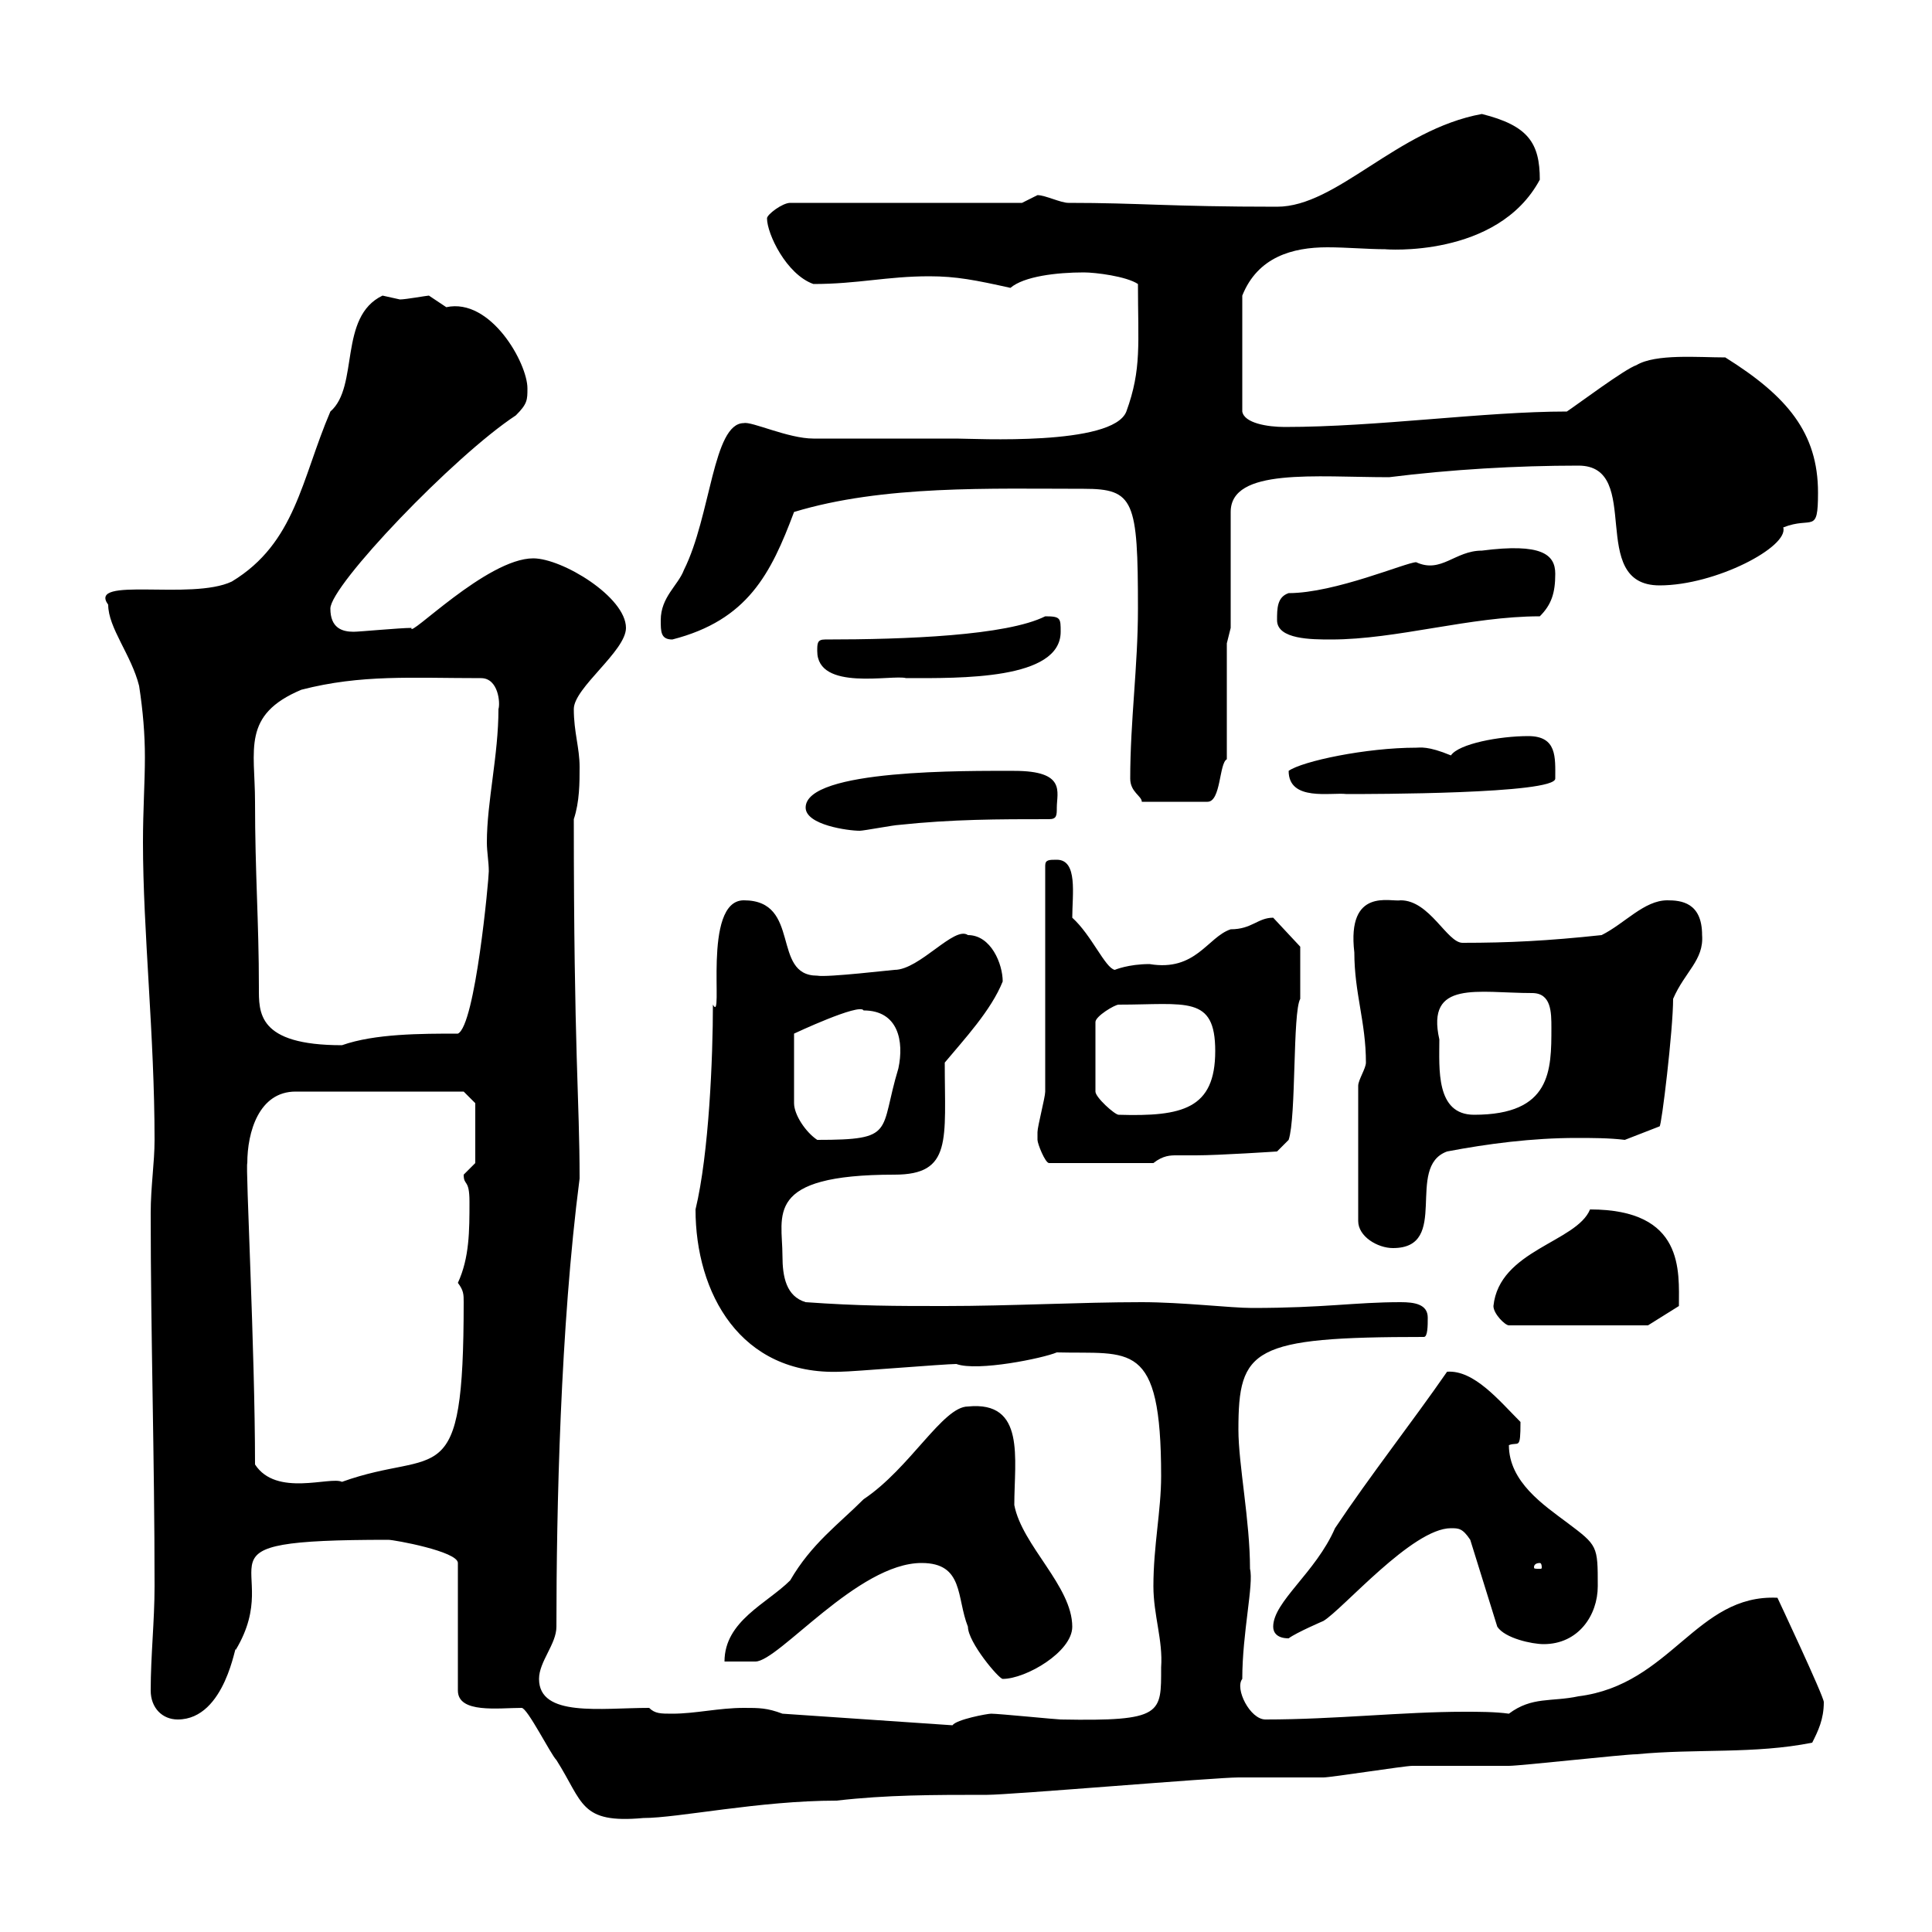 <svg xmlns="http://www.w3.org/2000/svg" xmlns:xlink="http://www.w3.org/1999/xlink" width="300" height="300"><path d="M81 265.20C81.90 265.20 85.50 272.40 86.40 273.30C90.60 279.90 90 283.20 99.90 282.30C105.30 282.30 117.90 279.60 129.90 279.60C137.70 278.70 144.90 278.70 153.30 278.70C156.90 278.70 188.70 276 192.30 276C192.90 276 204.90 276 205.50 276C206.70 276 218.10 274.20 219.30 274.20C221.10 274.20 232.50 274.20 234.30 274.20C236.10 274.20 252.30 272.40 254.10 272.40C263.40 271.50 272.40 272.40 281.40 270.60C282.30 268.80 283.20 267 283.20 264.30C283.20 263.40 276 248.10 276 248.10C263.40 247.50 259.50 261.60 245.10 263.40C240.90 264.30 237.90 263.40 234.30 266.10C232.20 265.80 229.50 265.80 227.40 265.80C217.80 265.80 207.30 267 196.50 267C194.10 267 191.70 262.20 192.90 260.70C192.90 253.50 194.70 246 194.10 243.60C194.10 236.10 192.30 227.40 192.30 222C192.30 209.40 194.40 207.60 221.10 207.60C221.70 207.60 221.70 205.80 221.70 204.60C221.70 202.50 219.60 202.20 217.50 202.20C210.30 202.20 205.80 203.10 194.40 203.10C191.10 203.10 183.60 202.20 177.30 202.20C167.70 202.20 156.90 202.80 146.70 202.80C138.90 202.80 133.50 202.80 125.10 202.20C122.10 201.30 121.50 198.30 121.50 195C121.50 188.70 118.50 182.40 138.90 182.40C147.90 182.40 146.70 177 146.70 165C149.70 161.40 153.90 156.90 155.70 152.40C155.70 149.70 153.90 145.20 150.30 145.20C148.20 143.70 142.80 150.60 138.90 150.60C138.60 150.60 128.40 151.80 126.90 151.50C119.70 151.50 124.50 139.80 115.50 139.80C108.90 139.80 112.50 159.30 110.70 156C110.70 164.10 110.10 179.10 108 187.80C108 200.70 114.90 213.60 130.50 213C132.30 213 146.70 211.80 148.50 211.80C151.80 213 162 210.90 164.10 210C175.50 210.30 180.30 207.90 180.30 229.20C180.30 234.60 179.10 240 179.10 246.30C179.10 250.80 180.60 254.70 180.30 258.90C180.30 266.10 180.60 267.30 164.70 267C164.10 267 155.10 266.10 153.90 266.10C153.30 266.10 148.50 267 147.90 267.90L121.50 266.10C119.10 265.20 117.90 265.20 115.50 265.20C111.60 265.20 108 266.10 104.40 266.10C102.60 266.10 101.70 266.10 100.80 265.20C93.30 265.20 83.70 266.70 83.70 260.70C83.70 258 86.40 255.30 86.40 252.60C86.40 234.60 87 206.10 90 183C90 170.70 89.10 163.50 89.10 127.20C90 124.50 90 121.50 90 119.10C90 116.10 89.10 113.70 89.10 110.10C89.10 106.80 97.20 101.10 97.20 97.50C97.20 92.70 87.30 86.70 82.80 86.70C75.60 86.70 63.30 99.30 63.90 97.50C62.10 97.50 55.80 98.10 54.90 98.10C53.10 98.10 51.30 97.50 51.30 94.50C51.30 90.90 70.50 70.80 80.10 64.50C81.90 62.70 81.90 62.10 81.90 60.30C81.90 56.40 76.20 46.20 69.30 47.70C69.30 47.70 66.60 45.90 66.60 45.90C66.30 45.90 63 46.50 62.10 46.50C62.10 46.50 59.40 45.90 59.40 45.90C52.50 49.20 55.80 60 51.30 63.90C46.80 74.40 45.90 84.30 36 90.30C29.70 93.30 13.50 89.40 16.80 93.90C16.80 97.50 20.40 101.70 21.60 106.50C22.20 110.40 22.50 114 22.50 117.60C22.50 121.50 22.20 125.70 22.20 130.80C22.20 144.60 24 160.80 24 177C24 180.60 23.40 184.20 23.40 188.40C23.40 207.60 24 226.20 24 246.30C24 251.70 23.40 257.10 23.40 262.50C23.40 265.20 25.20 267 27.60 267C35.10 267 36.60 254.70 36.60 256.20C44.70 242.70 27.60 239.10 60.30 239.10C61.20 239.10 71.10 240.90 71.10 242.70L71.10 262.50C71.10 266.10 77.40 265.20 81 265.20ZM143.10 242.70C149.70 242.70 148.50 248.10 150.30 252.60C150.30 255 155.10 260.70 155.70 260.70C159.30 260.70 166.50 256.50 166.50 252.60C166.50 246.30 158.70 240 157.50 233.70C157.50 226.50 159.30 217.50 150.30 218.40C146.40 218.40 141.30 228 134.10 232.80C130.20 236.70 126 239.70 122.70 245.40C119.10 249 112.50 251.70 112.50 258L117.30 258C120.90 258 133.20 242.70 143.10 242.70ZM225.30 237.30C226.50 237.30 227.10 237.30 228.30 239.10L232.50 252.60C233.70 254.40 237.90 255.30 239.70 255.30C245.10 255.30 248.10 250.80 248.10 246.30C248.10 240 248.10 240 243.30 236.40C239.70 233.70 234.30 230.10 234.30 224.40C235.80 223.80 236.10 225.30 236.10 220.80C232.80 217.50 228.90 212.70 224.70 213C219.30 220.80 212.70 229.20 207.30 237.30C204.30 244.20 197.70 248.70 197.70 252.60C197.70 253.50 198.30 254.40 200.10 254.40C201.30 253.50 205.50 251.70 205.50 251.70C208.50 249.90 219.30 237.30 225.30 237.30ZM239.10 242.70C239.40 242.70 239.40 243.30 239.40 243.30C239.40 243.60 239.40 243.60 239.10 243.60C238.20 243.60 238.20 243.60 238.20 243.30C238.20 243.30 238.20 242.70 239.10 242.70ZM39.60 227.40C39.60 209.70 38.10 180.90 38.40 180.60C38.40 175.80 40.20 169.50 45.90 169.50L72 169.50L73.80 171.30L73.80 180.60C73.80 180.60 72 182.40 72 182.40C72 184.20 72.90 183 72.90 186.60C72.90 191.10 72.90 195.30 71.10 199.20C72 200.40 72 201 72 202.20C72 232.50 68.10 224.70 53.10 230.10C51.30 229.20 42.90 232.50 39.60 227.40ZM231.90 202.80C231.90 204 233.70 205.80 234.30 205.80L255.90 205.80L260.70 202.80C260.70 197.40 261.60 187.80 246.90 187.80C244.80 192.90 232.80 194.10 231.90 202.80ZM210.90 168.60L210.90 189.60C210.90 192 213.90 193.80 216.30 193.80C225.30 193.80 218.10 181.20 224.70 178.80C231 177.60 237.90 176.70 244.80 176.70C247.20 176.70 249.90 176.70 252.30 177L257.70 174.90C258 174.90 259.80 159.90 259.80 155.10C261.60 150.90 264.60 149.10 264.30 145.20C264.30 140.10 261 139.80 258.90 139.80C255.30 139.80 252.30 143.40 248.70 145.20C240.30 146.10 234.30 146.40 227.10 146.40C224.70 146.40 222 139.80 217.50 139.80C216 140.10 209.10 137.70 210.30 147.90C210.30 154.20 212.10 158.70 212.10 165C212.10 165.90 210.90 167.70 210.90 168.60ZM161.10 177C161.10 177.60 162.30 180.60 162.90 180.60L179.10 180.60C180.60 179.40 181.80 179.40 182.70 179.40C183.60 179.40 184.20 179.40 185.70 179.40C189.30 179.40 198.30 178.80 198.30 178.80L200.10 177C201.30 173.40 200.70 157.20 201.90 155.10C201.90 152.70 201.90 148.20 201.90 147L197.70 142.50C195.30 142.50 194.40 144.30 191.10 144.30C187.50 145.50 185.70 150.90 178.50 149.70C175.20 149.70 173.10 150.60 173.10 150.60C171.60 150.30 169.50 145.20 166.50 142.50C166.50 138.90 167.40 133.50 164.10 133.50C162.90 133.50 162.30 133.50 162.30 134.40L162.30 169.50C162.30 170.40 161.10 174.90 161.10 175.80C161.10 175.80 161.10 177 161.10 177ZM134.10 156.90C139.50 156.90 140.40 161.70 139.50 165.90C136.50 175.80 139.20 177 126.90 177C125.10 175.80 123.30 173.10 123.30 171.30L123.30 160.50C123.30 160.50 133.50 155.70 134.10 156.90ZM173.70 156C184.20 156 188.70 154.50 188.70 163.20C188.70 172.20 183.60 173.40 173.70 173.10C173.10 173.10 170.10 170.40 170.10 169.50L170.10 158.70C170.10 157.80 173.10 156 173.70 156ZM223.50 161.40C221.40 152.10 229.50 154.20 237.90 154.20C240.90 154.20 240.90 157.20 240.90 159.60C240.90 166.20 240.90 173.10 228.90 173.10C222.90 173.10 223.50 165.90 223.50 161.40ZM39.60 124.50C39.60 116.40 37.50 111 46.80 107.10C56.10 104.70 63.90 105.30 74.70 105.30C77.40 105.30 77.70 109.20 77.40 110.10C77.40 117.30 75.60 124.50 75.60 130.80C75.60 132.30 75.90 133.80 75.90 135.30C75.90 136.50 73.80 159.30 71.10 160.50C65.40 160.50 58.20 160.50 53.10 162.30C39.90 162.30 40.20 157.20 40.20 153.30C40.20 143.10 39.60 135.60 39.60 124.50ZM125.10 125.40C125.10 128.10 131.70 129 133.50 129C134.10 129 138.90 128.10 139.50 128.10C147.90 127.20 155.10 127.20 162.90 127.20C164.10 127.20 164.10 126.60 164.10 125.40C164.10 123 165.60 119.70 157.50 119.70C150.30 119.70 125.10 119.40 125.10 125.40ZM175.50 120.90C175.50 123 177.30 123.60 177.30 124.50L187.50 124.50C189.60 124.50 189.30 118.50 190.50 117.90L190.50 99.90L191.10 97.50L191.10 79.50C191.10 72.60 204.30 74.10 215.70 74.10C225.30 72.90 235.50 72.30 245.10 72.30C255.30 72.30 246.30 90.90 257.70 90.90C266.40 90.90 277.80 84.90 276.90 81.90C281.40 80.10 282.30 83.10 282.30 76.50C282.30 67.20 277.50 61.50 267.90 55.50C263.70 55.50 257.10 54.90 254.10 56.70C252.30 57.30 245.10 62.70 243.30 63.90C230.40 63.90 213.90 66.30 199.50 66.30C196.80 66.30 193.20 65.70 192.90 63.90L192.90 45.90C195.30 39.90 200.70 38.40 206.10 38.40C209.10 38.40 212.40 38.70 215.10 38.70C214.80 38.70 232.50 40.20 239.10 27.90C239.10 22.20 237.30 19.50 230.10 17.70C216.90 20.10 207.60 32.10 198.30 32.10C181.50 32.10 177 31.50 165.90 31.50C164.70 31.50 162.30 30.30 161.10 30.30C161.10 30.30 158.70 31.50 158.70 31.50L122.70 31.50C121.50 31.50 119.10 33.30 119.10 33.90C119.10 36.30 122.10 42.60 126.30 44.10C133.20 44.10 137.70 42.90 144.30 42.90C148.50 42.90 151.50 43.50 156.90 44.70C159 42.90 164.10 42.30 168.30 42.30C170.10 42.30 174.90 42.90 176.70 44.10C176.70 53.40 177.30 57.30 174.90 63.90C172.80 69.30 151.20 68.10 148.50 68.10C144.30 68.10 135.60 68.10 126.30 68.10C122.40 68.10 116.70 65.40 115.50 65.70C110.70 65.70 110.40 80.10 106.20 88.50C105.30 90.90 102.60 92.70 102.60 96.30C102.60 98.10 102.60 99.30 104.40 99.30C116.10 96.30 119.70 89.10 123.30 79.50C137.10 75.30 153.90 75.90 168.30 75.90C176.10 75.90 176.70 77.70 176.70 94.50C176.70 103.50 175.50 111.90 175.50 120.90ZM200.10 119.70C200.10 124.50 206.70 123 209.10 123.30C212.70 123.30 241.50 123.30 241.50 120.90C241.50 117.60 241.80 114.30 237.30 114.30C232.80 114.30 226.50 115.50 225.30 117.30C221.70 115.80 220.50 116.10 219.90 116.10C212.10 116.10 202.20 118.20 200.10 119.70ZM126.90 101.10C126.90 107.40 138.60 104.70 140.70 105.30C149.10 105.30 164.70 105.60 164.70 98.10C164.70 96 164.70 95.70 162.30 95.70C156.30 98.70 140.70 99.30 128.10 99.30C126.90 99.30 126.90 99.90 126.90 101.10ZM198.30 96.30C198.30 99.30 203.70 99.30 206.70 99.30C216.90 99.30 228.30 95.70 239.10 95.70C240.90 93.90 241.50 92.10 241.50 89.10C241.50 86.10 239.40 84.30 230.10 85.50C225.90 85.50 223.80 89.10 219.90 87.30C218.40 87.30 207.30 92.10 200.10 92.10C198.30 92.70 198.30 94.50 198.30 96.30Z"/></svg>